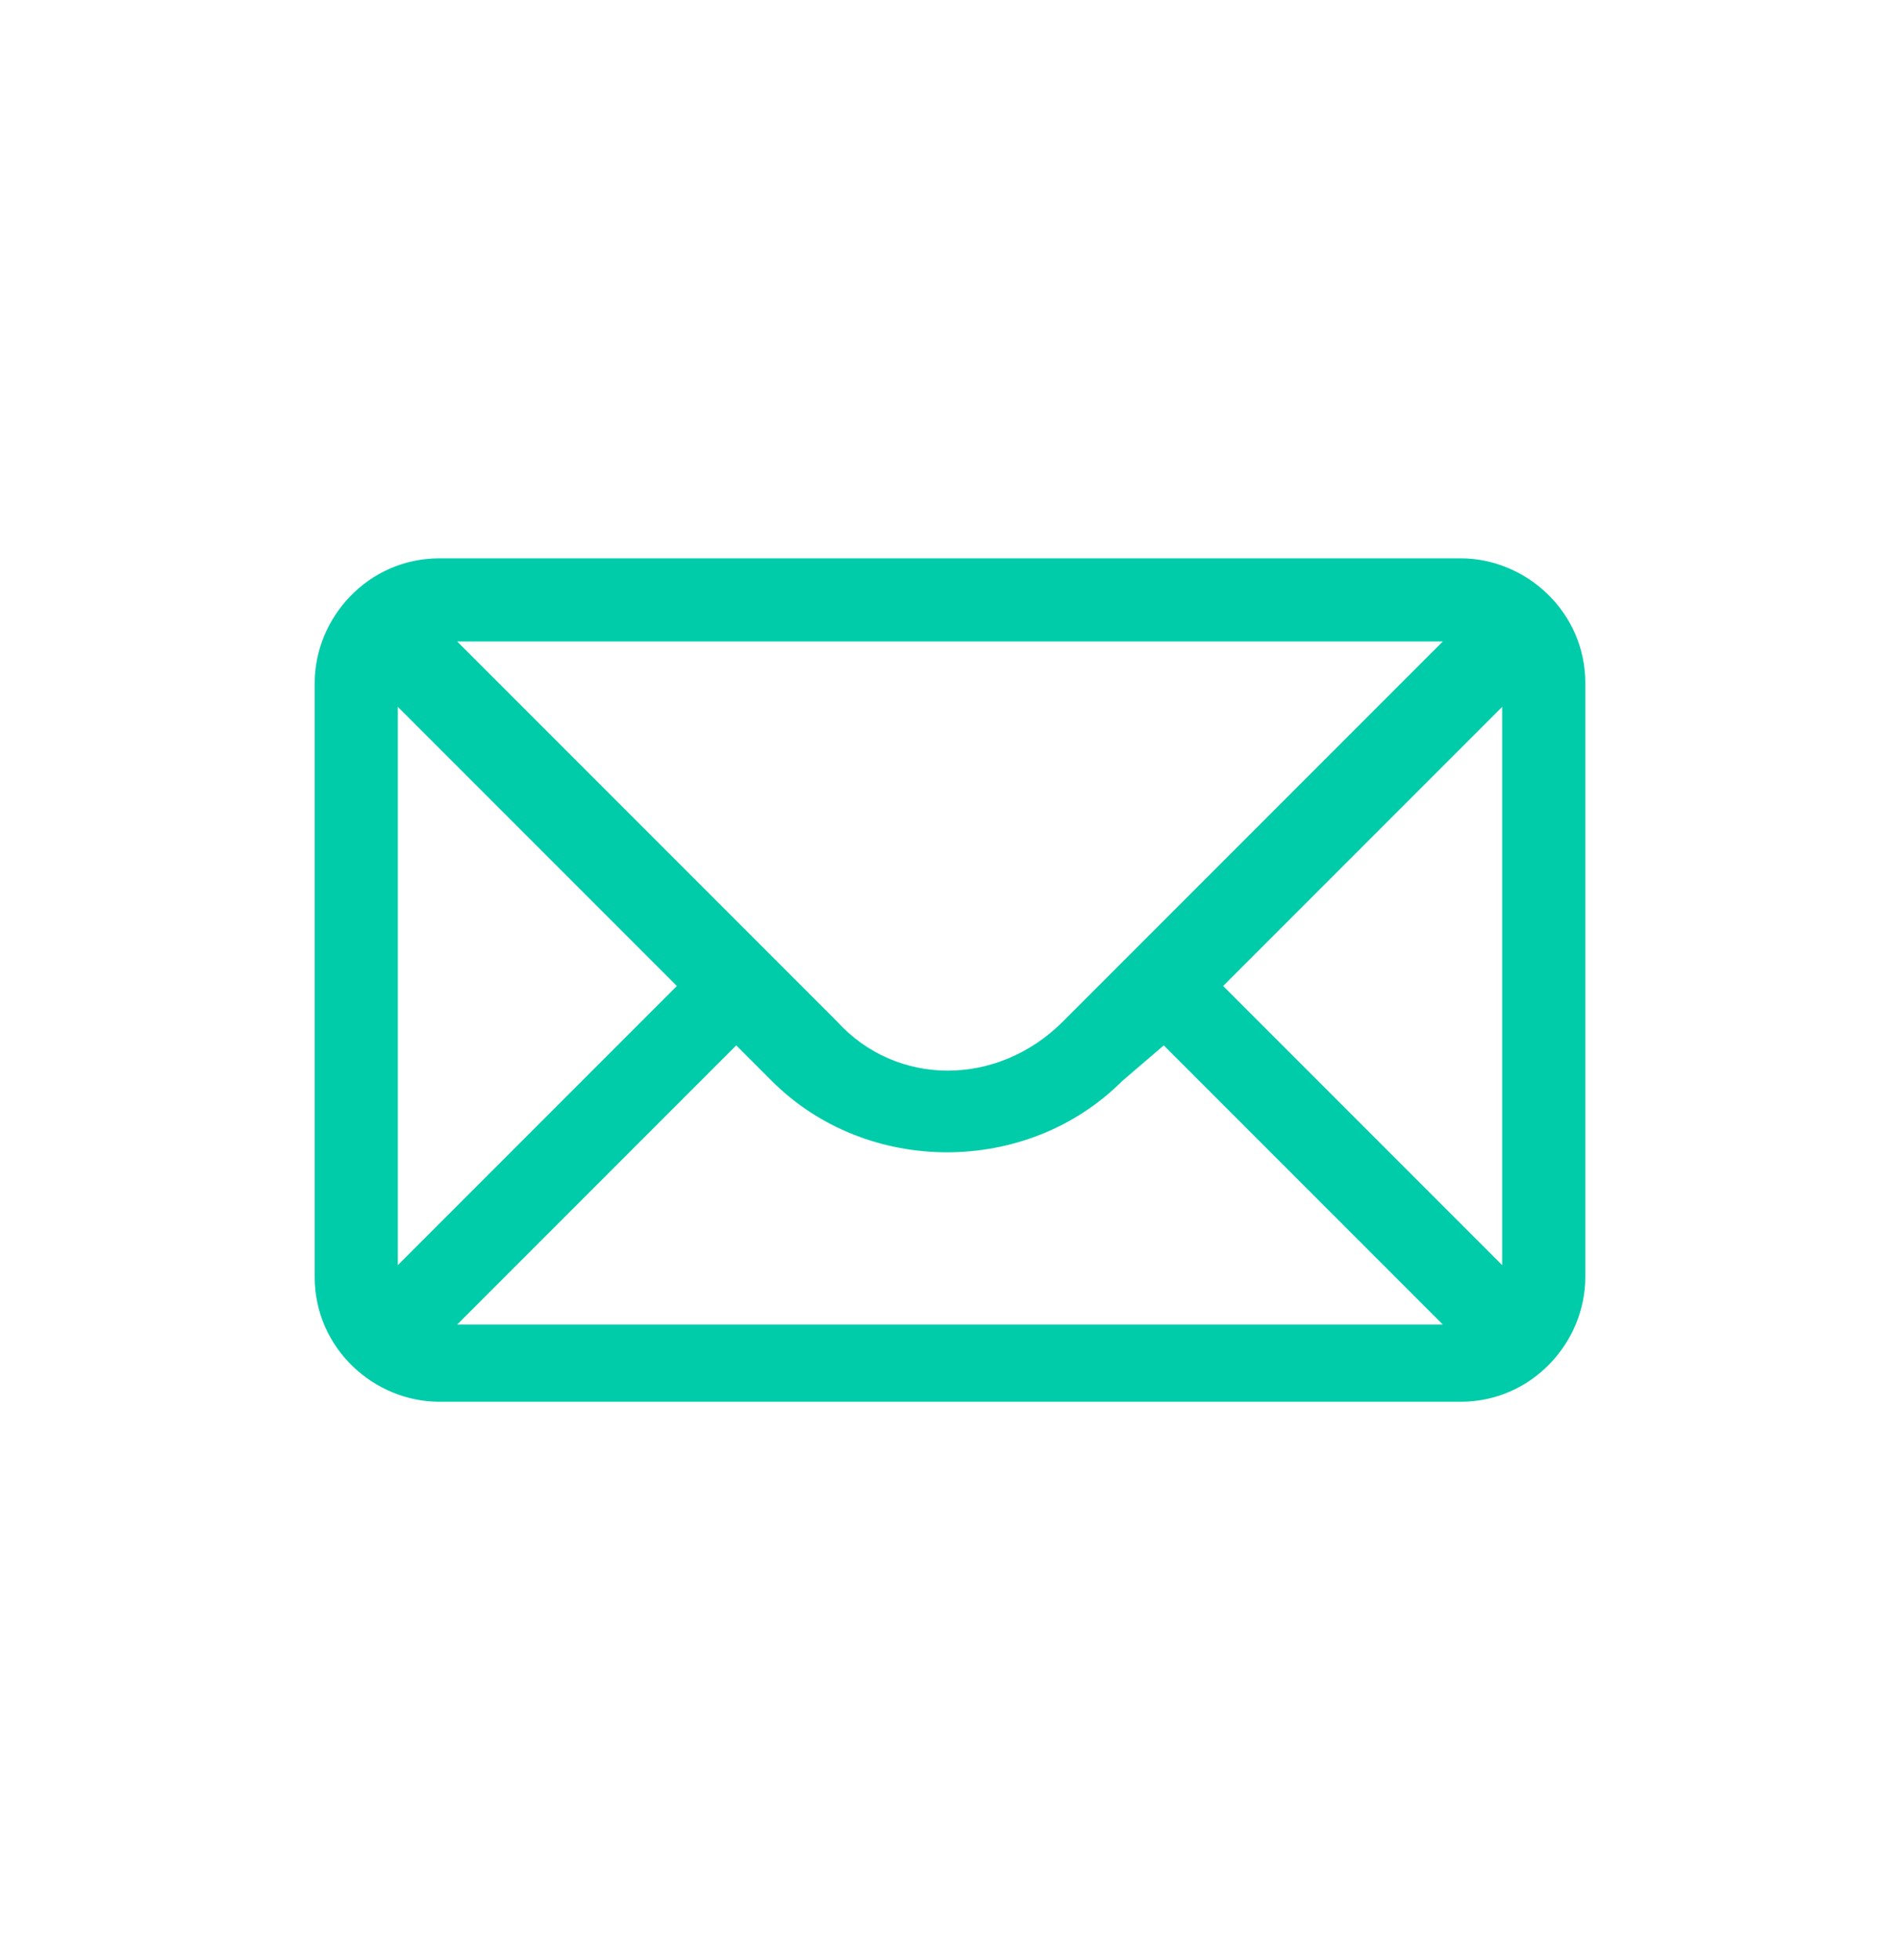 <svg version="1.1" xmlns="http://www.w3.org/2000/svg" xmlns:xlink="http://www.w3.org/1999/xlink" x="0px" y="0px"
     viewBox="0 0 32 33" style="enable-background:new 0 0 32 33;" xml:space="preserve">
<style type="text/css">
	.st0{fill:#00CCAA;}
</style>
    <g transform="translate(-808, -475)">
			<path class="st0" d="M815.4,484.4c-1.2,0-2.1,1-2.1,2.1v10c0,1.2,1,2.1,2.1,2.1h17.2c1.2,0,2.1-1,2.1-2.1v-10
				c0-1.2-1-2.1-2.1-2.1H815.4z M815.7,485.8h16.6l-6.4,6.4c-1.1,1.1-2.8,1.1-3.8,0L815.7,485.8z M833.3,486.9v9.4l-4.7-4.7
				L833.3,486.9z M814.7,486.9l4.7,4.7l-4.7,4.7V486.9z M827.6,492.6l4.7,4.7h-16.6l4.7-4.7l0.6,0.6c1.6,1.6,4.3,1.6,5.9,0
				L827.6,492.6z"/>
	</g>
</svg>

